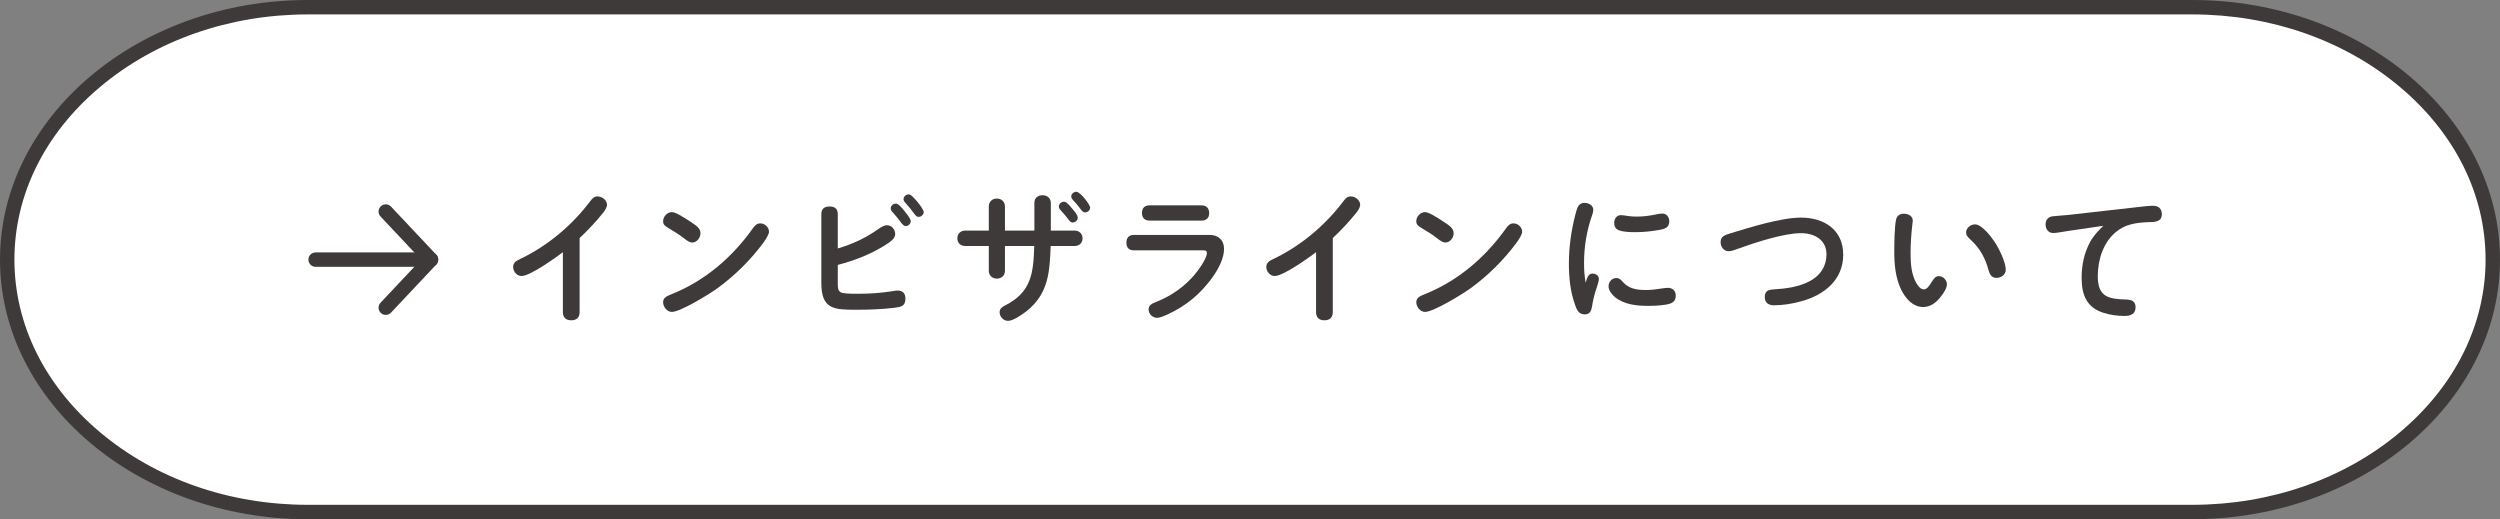 <svg xmlns="http://www.w3.org/2000/svg" id="_&#x30EC;&#x30A4;&#x30E4;&#x30FC;_2" viewBox="0 0 520 108"><rect x="0" y="0" width="520" height="108" fill="#808080" stroke="none"/><g id="base"><path d="M64,106.5C29.54,106.5,1.5,82.95,1.5,54S29.54,1.5,64,1.5h392c34.46,0,62.5,23.55,62.5,52.5s-28.04,52.5-62.5,52.5H64Z" style="fill:#fff; stroke-width:0px;"></path><path d="M456,3c16.32,0,31.68,5.38,43.27,15.16,11.44,9.65,17.73,22.38,17.73,35.84s-6.3,26.2-17.73,35.84c-11.58,9.77-26.95,15.16-43.27,15.16H64c-16.32,0-31.68-5.38-43.27-15.16C9.3,80.2,3,67.47,3,54s6.3-26.2,17.73-35.84c11.58-9.77,26.95-15.16,43.27-15.16h392M456,0H64C28.8,0,0,24.3,0,54s28.8,54,64,54h392c35.2,0,64-24.3,64-54S491.2,0,456,0h0Z" style="fill:#3e3a39; stroke-width:0px;"></path><path d="M120.56,64.91c0,1.14-.63,1.71-1.74,1.71s-1.74-.57-1.74-1.71v-12.45c-1.59,1.2-6.81,4.95-8.61,4.95-.99,0-1.74-.96-1.74-1.89s.75-1.32,1.47-1.65c5.76-2.76,10.74-6.96,14.58-12.03.39-.54.81-.99,1.5-.99.96,0,1.98.78,1.98,1.77,0,.42-.39,1.11-.75,1.56-1.5,1.89-3.18,3.66-4.95,5.34v15.39Z" style="fill:#3e3a39; stroke-width:0px;"></path><path d="M143.72,46.19c1.08.72,1.98,1.29,1.98,2.31,0,.96-.75,1.95-1.74,1.95-.45,0-.96-.3-1.8-.96-1.08-.87-2.1-1.41-3.15-2.07-.78-.48-1.08-.72-1.08-1.41,0-.96.84-1.89,1.83-1.89.66,0,2.07.81,3.96,2.07ZM139.76,61.16c6.93-2.79,12.54-7.65,16.8-13.62.39-.57.84-1.08,1.59-1.08.93,0,1.8.81,1.8,1.74,0,.57-.72,1.68-1.23,2.37-2.64,3.54-5.85,6.72-9.42,9.33-1.71,1.26-7.8,4.98-9.54,4.98-1.02,0-1.83-1.05-1.83-2.01s.72-1.26,1.83-1.71Z" style="fill:#3e3a39; stroke-width:0px;"></path><path d="M182.57,47.72c.63-.45,1.32-.87,1.92-.87.99,0,1.71.87,1.71,1.83s-.96,1.62-2.43,2.52c-3,1.83-6.18,3.03-9.51,3.9v3.87c0,.96.03,1.5.63,1.83.51.27,1.95.3,2.97.3h.84c2.22,0,4.38-.15,6.57-.48.48-.06.96-.18,1.44-.18,1.08,0,1.62.6,1.62,1.68,0,1.59-.93,1.74-2.46,1.92-2.61.3-5.22.39-7.83.39-4.59,0-7.2-.12-7.2-5.55v-14.34c0-1.14.66-1.59,1.74-1.59s1.68.51,1.68,1.59v7.14c2.97-.87,5.79-2.16,8.31-3.96ZM186.32,42.35c.54,0,1.2.78,1.89,1.65.54.66,1.23,1.59,1.23,2.01,0,.57-.54,1.02-1.08,1.02-.33,0-.69-.39-.93-.72-.54-.72-1.02-1.35-1.62-2.01-.27-.27-.54-.57-.54-.96,0-.54.51-.99,1.05-.99ZM189.02,40.43c.21,0,.48.15.72.39.45.42.87.9,1.14,1.23.54.66,1.26,1.71,1.26,2.04,0,.57-.54,1.02-1.08,1.02-.42,0-.66-.33-.9-.66-.54-.72-1.05-1.38-1.65-2.04-.45-.48-.57-.69-.57-.99,0-.57.54-.99,1.08-.99Z" style="fill:#3e3a39; stroke-width:0px;"></path><path d="M215.15,42.23c0-1.08.72-1.62,1.71-1.62s1.71.63,1.71,1.62v5.73h4.92c.96,0,1.68.63,1.68,1.62s-.72,1.59-1.68,1.59h-4.95c-.21,5.43-.45,9.96-5.07,13.59-.87.66-2.7,1.98-3.81,1.98-.96,0-1.74-.87-1.74-1.8,0-.78.57-1.11,1.2-1.44,5.46-2.79,5.82-6.75,6-12.33h-6.09v5.16c0,.99-.72,1.62-1.68,1.62s-1.68-.66-1.68-1.62v-5.16h-4.89c-.96,0-1.65-.6-1.65-1.59s.69-1.62,1.65-1.62h4.89v-5.01c0-.99.72-1.65,1.68-1.65s1.68.66,1.68,1.65v5.01h6.12v-5.73ZM221.29,41.96c.48,0,.87.42,1.71,1.41.63.72,1.17,1.41,1.17,1.92,0,.54-.51.99-1.05.99-.45,0-.69-.36-.93-.69-.42-.57-.93-1.14-1.44-1.71-.36-.39-.51-.6-.51-.93,0-.54.51-.99,1.05-.99ZM223.87,39.89c.48,0,1.26.81,1.77,1.44.57.69,1.11,1.53,1.11,1.86,0,.54-.51.99-1.05.99-.42,0-.63-.24-1.17-.99-.36-.51-.78-.96-1.2-1.41-.33-.36-.51-.6-.51-.93,0-.54.54-.96,1.05-.96Z" style="fill:#3e3a39; stroke-width:0px;"></path><path d="M235.85,52.07c-1.08,0-1.56-.6-1.56-1.62s.57-1.59,1.56-1.59h15.72c1.83,0,3.03,1.05,3.03,2.91,0,3.57-3.81,8.1-6.39,10.26-1.68,1.41-3.48,2.52-5.46,3.42-.99.45-1.71.66-2.04.66-.96,0-1.8-.75-1.8-1.74,0-.93.69-1.23,1.77-1.65,2.97-1.2,5.67-3.09,7.74-5.52.78-.93,2.61-3.36,2.61-4.59,0-.45-.27-.54-.81-.54h-14.37ZM249.89,42.71c1.02,0,1.62.57,1.62,1.62s-.63,1.56-1.62,1.56h-10.74c-1.05,0-1.62-.57-1.62-1.59,0-1.08.6-1.59,1.62-1.59h10.74Z" style="fill:#3e3a39; stroke-width:0px;"></path><path d="M277.22,64.91c0,1.14-.63,1.71-1.74,1.71s-1.74-.57-1.74-1.71v-12.45c-1.59,1.2-6.81,4.95-8.61,4.95-.99,0-1.74-.96-1.74-1.89s.75-1.32,1.47-1.65c5.76-2.76,10.74-6.96,14.58-12.03.39-.54.81-.99,1.5-.99.96,0,1.98.78,1.98,1.77,0,.42-.39,1.11-.75,1.56-1.5,1.89-3.18,3.66-4.95,5.34v15.39Z" style="fill:#3e3a39; stroke-width:0px;"></path><path d="M300.38,46.19c1.08.72,1.98,1.29,1.98,2.31,0,.96-.75,1.95-1.74,1.95-.45,0-.96-.3-1.8-.96-1.08-.87-2.1-1.41-3.15-2.07-.78-.48-1.08-.72-1.08-1.41,0-.96.84-1.89,1.83-1.89.66,0,2.07.81,3.96,2.07ZM296.42,61.16c6.93-2.79,12.54-7.65,16.8-13.62.39-.57.84-1.08,1.59-1.08.93,0,1.8.81,1.8,1.74,0,.57-.72,1.68-1.23,2.37-2.64,3.54-5.85,6.72-9.42,9.33-1.71,1.26-7.8,4.98-9.54,4.98-1.02,0-1.83-1.05-1.83-2.01s.72-1.26,1.83-1.71Z" style="fill:#3e3a39; stroke-width:0px;"></path><path d="M331.22,56.9c.69,0,1.35.42,1.35,1.14,0,.33-.24,1.17-.42,1.68-.48,1.35-.78,2.61-1.02,4.08-.15.9-.45,1.59-1.5,1.59-1.26,0-1.65-.93-2.01-1.95-1.02-2.82-1.29-5.76-1.29-8.64,0-3.39.48-6.81,1.32-10.08.42-1.65.69-2.52,1.95-2.52.84,0,1.8.51,1.8,1.44,0,.39-.12.75-.24,1.11-1.14,3.3-1.68,6.57-1.68,9.99,0,1.62.09,2.55.33,4.08.24-.72.45-1.92,1.41-1.92ZM336.2,57.83c.6,0,.99.39,1.35.81,1.23,1.44,2.97,1.68,4.77,1.68,1.08,0,2.13-.12,3.21-.3.45-.06.9-.15,1.38-.15.96,0,1.65.6,1.65,1.59,0,1.29-.78,1.68-1.98,1.89-1.26.21-2.52.27-3.81.27-2.34,0-4.95-.27-6.84-1.8-.66-.54-1.35-1.44-1.35-2.25,0-.93.69-1.74,1.62-1.74ZM337.16,44.75c.42,0,.84.09,1.26.15.69.12,1.38.15,2.07.15,1.35,0,2.67-.18,3.96-.45.42-.09.87-.18,1.32-.18.9,0,1.44.75,1.44,1.62,0,1.35-1.05,1.62-2.16,1.8-1.74.3-3.27.45-4.92.45-.99,0-2.46-.03-3.39-.39-.72-.27-.99-.81-.99-1.53,0-.87.51-1.62,1.41-1.62Z" style="fill:#3e3a39; stroke-width:0px;"></path><path d="M368.84,60.2c2.61-.15,5.37-.51,7.68-1.77,2.16-1.17,3.39-3.12,3.39-5.49,0-3.09-2.52-4.44-5.31-4.44-3.63,0-9.6,1.98-13.11,3.24-.6.21-1.26.51-1.95.51-1.02,0-1.65-.93-1.65-1.89,0-1.17.84-1.47,2.04-1.83,4.05-1.23,10.53-3.27,14.67-3.27,4.8,0,8.79,2.52,8.79,7.71s-3.87,8.37-8.7,9.69c-1.83.51-3.81.84-5.73.84-1.11,0-1.89-.54-1.89-1.74s.75-1.5,1.77-1.56Z" style="fill:#3e3a39; stroke-width:0px;"></path><path d="M395.42,60.2c-1.14-2.4-1.41-5.1-1.41-7.74,0-1.62.03-5.22.36-6.72.18-.84.75-1.29,1.62-1.29s1.86.45,1.86,1.44c0,.21-.03.39-.06.6-.24,2.04-.39,4.11-.39,6.15s.12,4.35,1.17,6.18c.3.54.87,1.38,1.59,1.38.63,0,1.11-.72,1.62-1.53.54-.84.87-1.23,1.5-1.23.93,0,1.68.84,1.68,1.71,0,.75-.72,1.89-1.29,2.58-.93,1.17-2.07,2.13-3.66,2.13-2.19,0-3.72-1.86-4.59-3.66ZM415.25,57.8c-1.02,0-1.41-.78-1.65-1.65-.6-2.31-1.77-4.5-3.54-6.12-.87-.78-1.11-1.14-1.11-1.68,0-.96.96-1.68,1.86-1.68,1.38,0,3.24,2.43,3.96,3.48.93,1.35,2.43,4.32,2.43,5.94,0,1.05-.96,1.71-1.95,1.71Z" style="fill:#3e3a39; stroke-width:0px;"></path><path d="M430.1,48.05c-1.08.15-2.31.42-3,.42-1.05,0-1.62-.81-1.62-1.8,0-.93.57-1.59,1.47-1.68,1.05-.12,1.98-.15,3.12-.27l14.64-1.65c1.2-.15,2.37-.27,3.12-.27,1.14,0,1.83.6,1.83,1.77,0,1.8-1.86,1.59-3.12,1.65-2.34.12-4.5.45-6.36,1.98-2.7,2.19-3.84,5.82-3.84,9.24,0,4.29,2.16,4.77,5.97,4.86,1.05.03,1.89.39,1.89,1.59,0,1.41-1.02,1.83-2.28,1.83-1.5,0-3.06-.21-4.5-.69-3.51-1.14-4.44-3.87-4.44-7.26,0-2.61.51-5.16,1.8-7.5.69-1.26,1.68-2.28,2.7-3.3l-7.38,1.08Z" style="fill:#3e3a39; stroke-width:0px;"></path><line x1="65.65" y1="54" x2="89.65" y2="54" style="fill:none; stroke:#3e3a39; stroke-linecap:round; stroke-linejoin:round; stroke-width:3px;"></line><polyline points="80.24 44 89.65 54 80.24 64" style="fill:none; stroke:#3e3a39; stroke-linecap:round; stroke-linejoin:round; stroke-width:3px;"></polyline></g></svg>